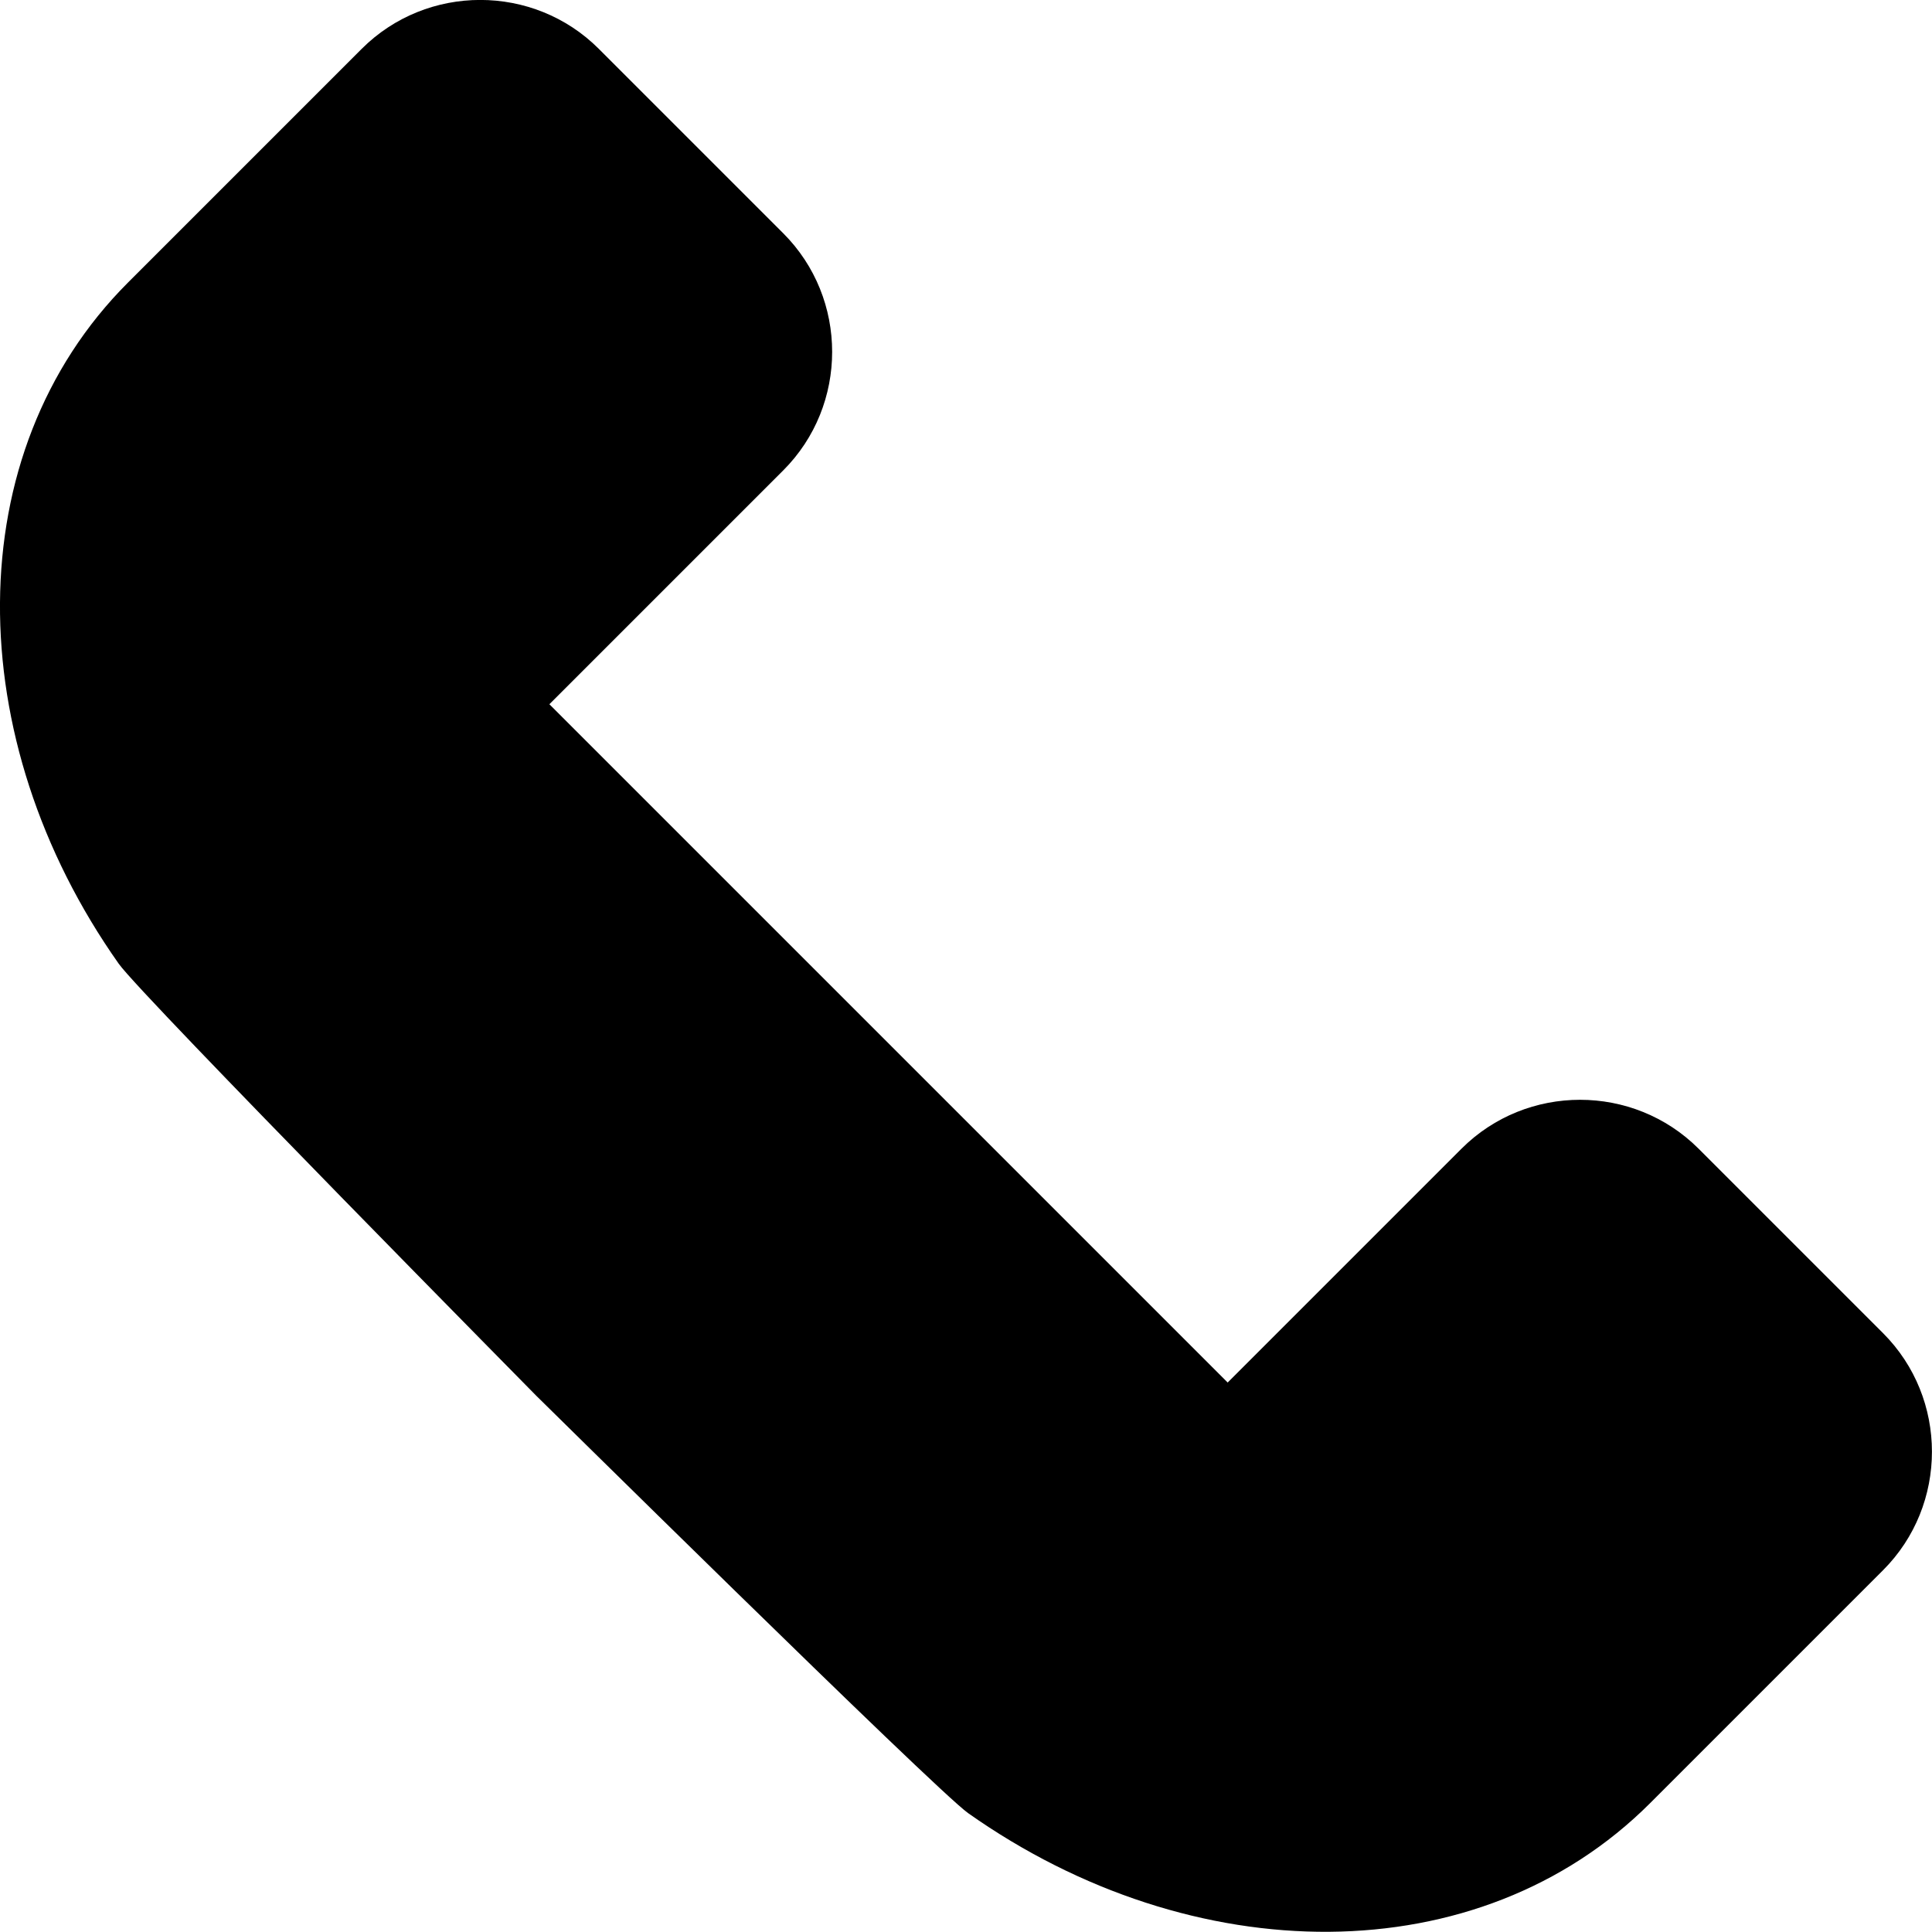 <svg version="1.1" xmlns="http://www.w3.org/2000/svg" width="32" height="32" viewBox="0 0 32 32">
<path d="M9.1 11.664l3.873-3.873c1.080-1.080 1.080-2.847 0-3.927l-3.055-3.055c-1.080-1.080-2.847-1.080-3.927 0l-3.873 3.873c-2.818 2.818-2.78 7.557-0.151 11.281 0.379 0.536 7.138 7.378 6.914 7.154s6.618 6.536 7.154 6.914c3.724 2.63 8.464 2.667 11.297-0.166l3.857-3.857c1.080-1.080 1.080-2.847 0-3.927l-3.055-3.055c-1.080-1.080-2.847-1.080-3.927 0l-3.873 3.873-11.236-11.236z"></path>
</svg>
